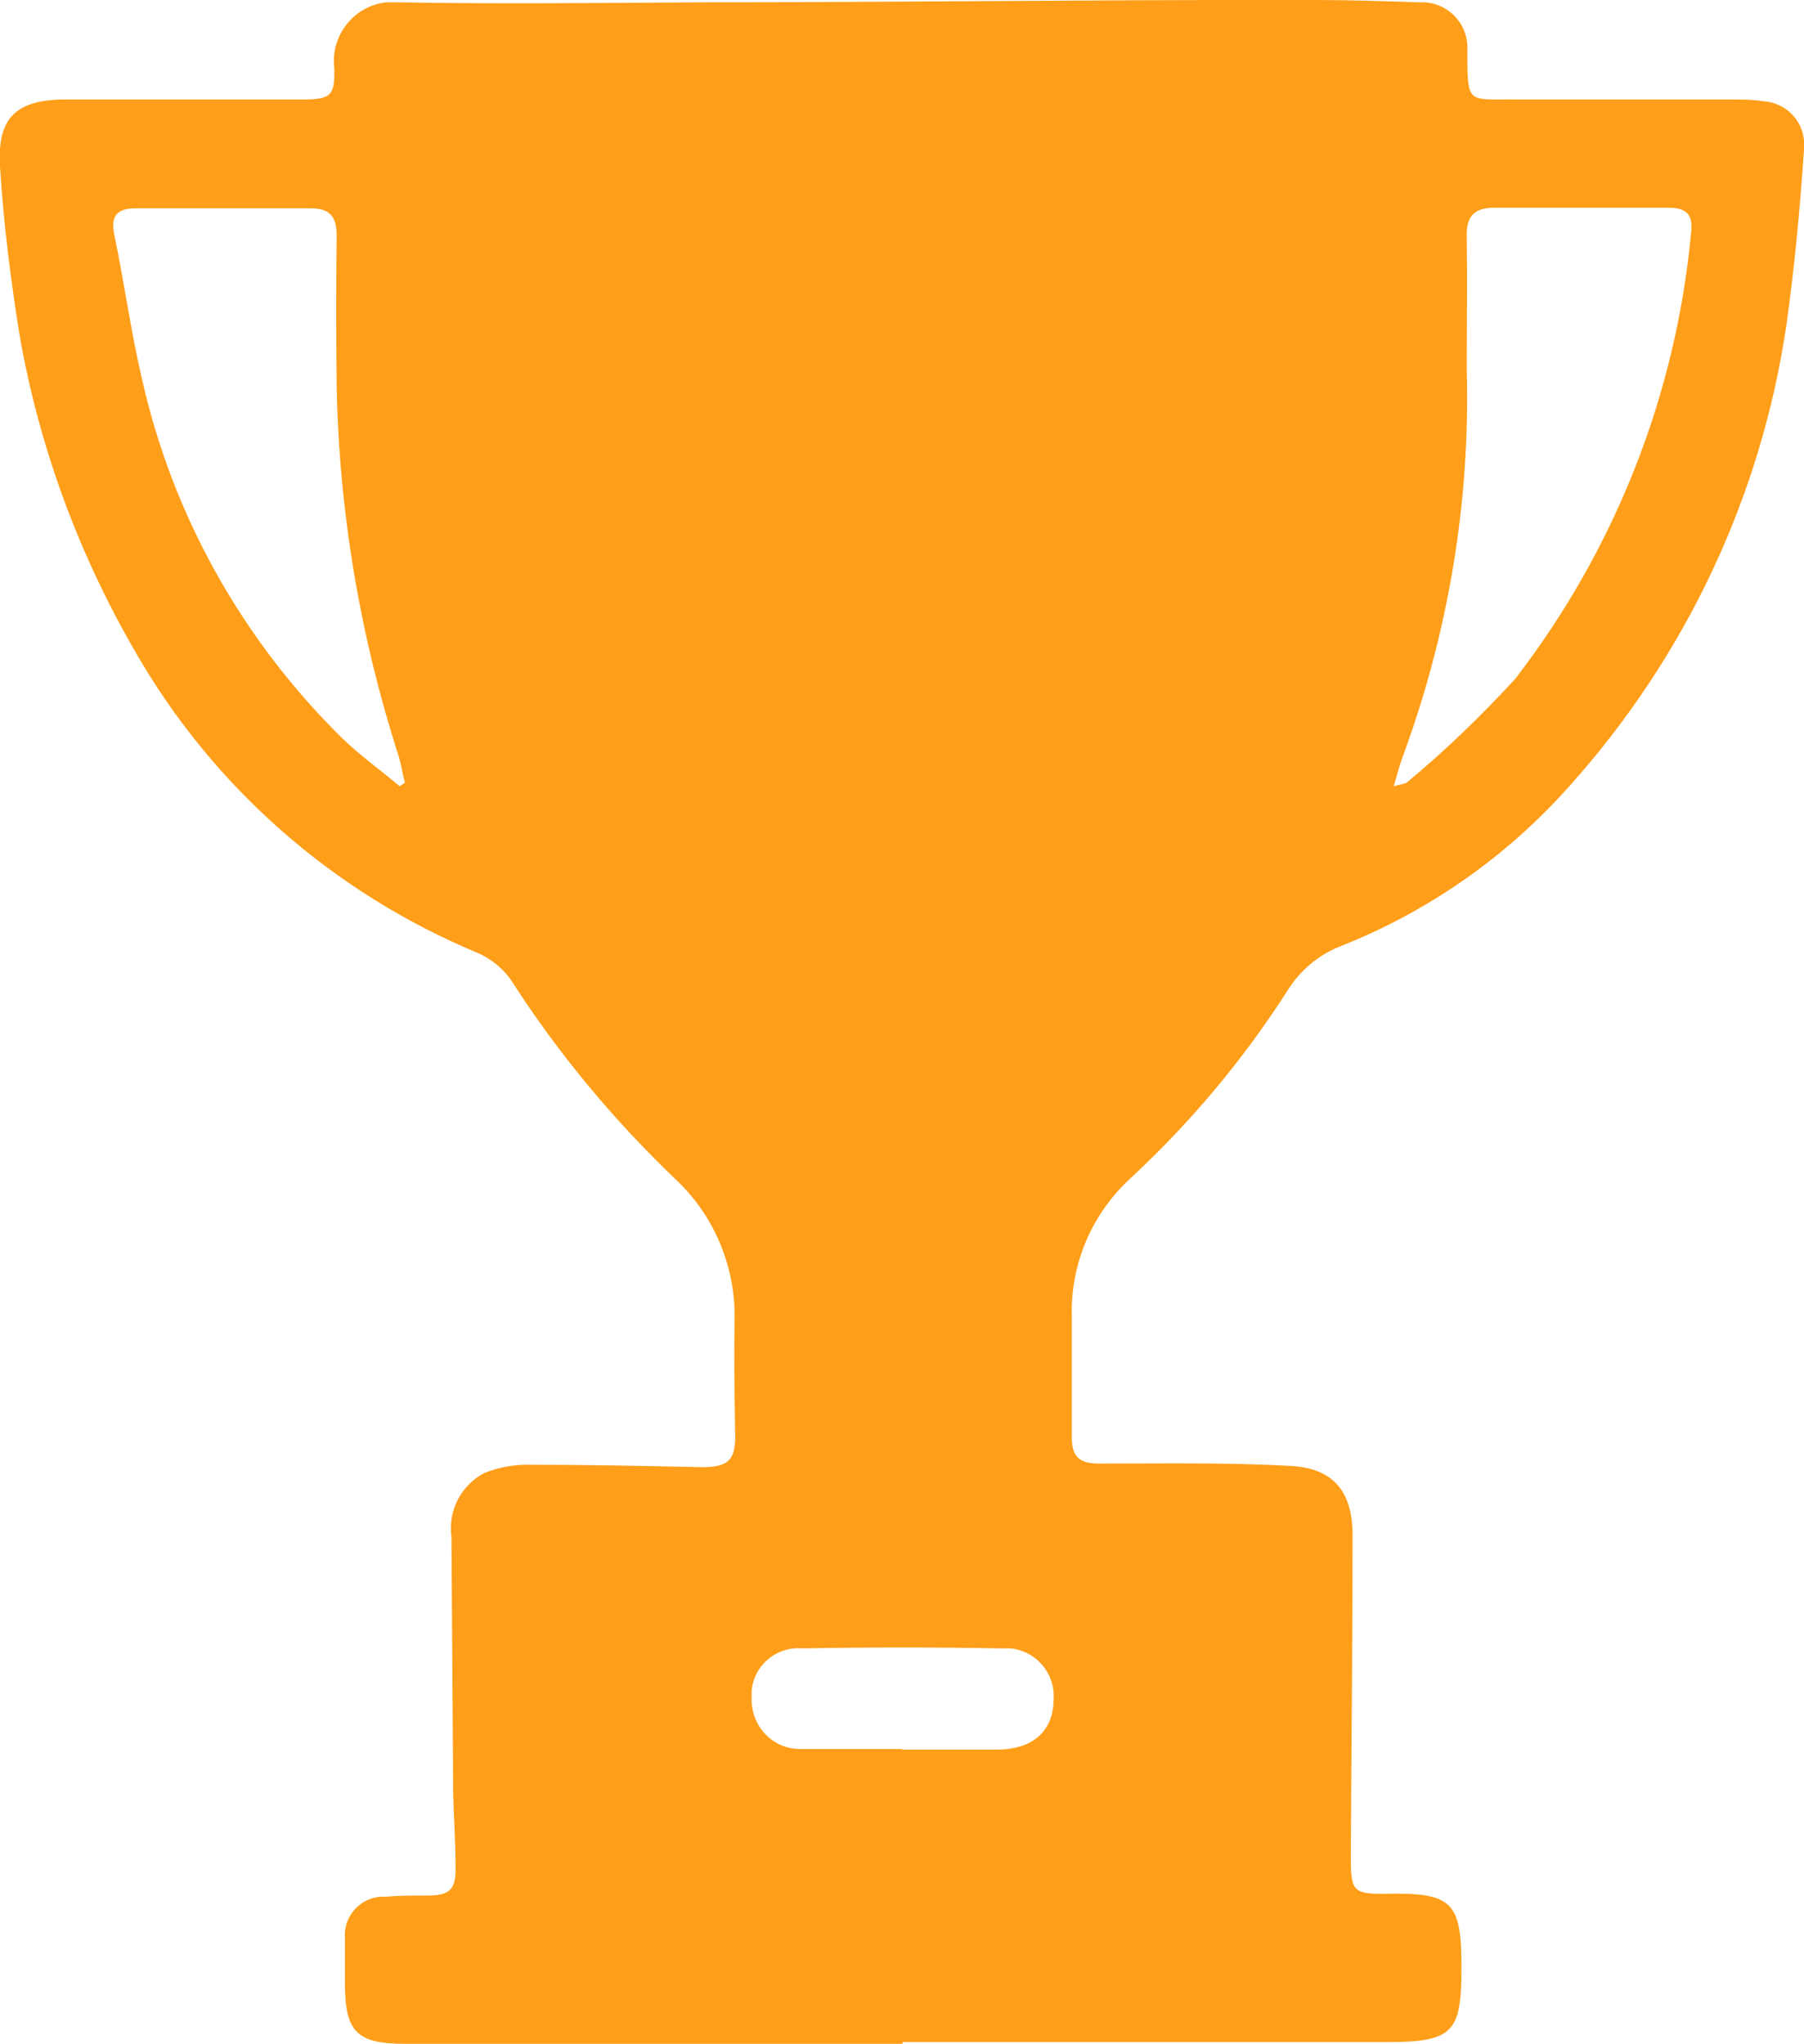 <svg xmlns="http://www.w3.org/2000/svg" id="uuid-bb0fae90-ee3d-416a-91f8-335e5afb9a86" data-name="Ebene 1" viewBox="0 0 30.65 34.73"><defs><style>      .uuid-bf1d8ebf-dbf3-4925-af61-49a53c7a88d2 {        fill: #ff9e18;        stroke-width: 0px;      }    </style></defs><g id="uuid-4d5ac7d2-e235-450a-b6fe-6593e9977c70" data-name="Gruppe 130"><path id="uuid-d2a05db3-e3fd-4cbb-bb87-ae07a01f83a6" data-name="Pfad 308" class="uuid-bf1d8ebf-dbf3-4925-af61-49a53c7a88d2" d="M15.33,34.73H6.89c-.83,0-1.03-.2-1.03-1.04,0-.25,0-.5,0-.75-.03-.36.24-.68.6-.71.03,0,.06,0,.09,0,.24-.02.48-.02.71-.02.38,0,.49-.1.48-.49,0-.42-.03-.83-.04-1.25-.01-1.45-.02-2.91-.03-4.36-.06-.44.16-.87.56-1.08.25-.1.53-.15.8-.14.95,0,1.9.02,2.86.04.49.01.62-.12.6-.6-.01-.62-.02-1.24-.01-1.86.03-.91-.33-1.79-.98-2.41-1.07-1.02-2.02-2.16-2.82-3.41-.14-.2-.34-.36-.57-.46-2.45-1.02-4.5-2.82-5.82-5.13-.96-1.66-1.63-3.48-1.96-5.38C.18,4.74.06,3.79,0,2.83c-.05-.84.28-1.14,1.13-1.14,1.34,0,2.67,0,4.01,0,.48,0,.55-.06.54-.53-.07-.55.33-1.06.88-1.12.08,0,.16,0,.23,0,1.69.03,3.39.01,5.08,0,2.14,0,4.29-.02,6.43-.03C19.65,0,20.99,0,22.34,0c.6,0,1.19.02,1.79.04.42-.02.78.31.8.73,0,.03,0,.06,0,.09,0,.94,0,.82.84.83h3.61c.19,0,.38,0,.57.03.41.02.73.37.7.78,0,.02,0,.03,0,.05-.07,1-.16,1.99-.3,2.98-.43,2.91-1.71,5.62-3.67,7.81-1.07,1.21-2.41,2.15-3.91,2.74-.38.15-.69.42-.9.76-.75,1.17-1.64,2.23-2.65,3.17-.66.6-1.03,1.45-1.01,2.34,0,.69,0,1.38,0,2.07,0,.34.13.45.47.45,1.08,0,2.17-.02,3.25.04.73.04,1.05.44,1.05,1.18,0,1.82-.02,3.65-.03,5.47,0,.58.04.63.62.62,1.1-.02,1.26.14,1.26,1.24s-.12,1.28-1.26,1.28h-8.23ZM6.79,13.36l.09-.06c-.04-.14-.06-.29-.1-.43-.66-2.04-1.02-4.17-1.06-6.31-.01-.86-.01-1.72,0-2.57,0-.33-.14-.45-.44-.45h-2.97c-.29,0-.44.1-.37.44.17.81.28,1.64.47,2.45.52,2.33,1.71,4.45,3.41,6.12.3.29.65.54.97.81h0ZM23.68,13.36c.14-.04.2-.04.23-.07.65-.54,1.26-1.13,1.83-1.75,1.69-2.19,2.73-4.81,2.99-7.57.04-.31-.06-.44-.38-.44-.99,0-1.98,0-2.97,0-.33,0-.47.15-.46.48.01.76,0,1.53,0,2.29.06,2.22-.31,4.43-1.07,6.51-.06.15-.1.31-.17.55h0ZM15.33,29.73h1.61c.6,0,.95-.31.96-.83.04-.45-.28-.84-.73-.89-.06,0-.11,0-.17,0-1.12-.02-2.24-.02-3.36,0-.44-.04-.83.28-.87.72,0,.05,0,.1,0,.15,0,.46.36.84.82.84.03,0,.06,0,.09,0,.55,0,1.1,0,1.64,0h0Z"></path></g></svg>